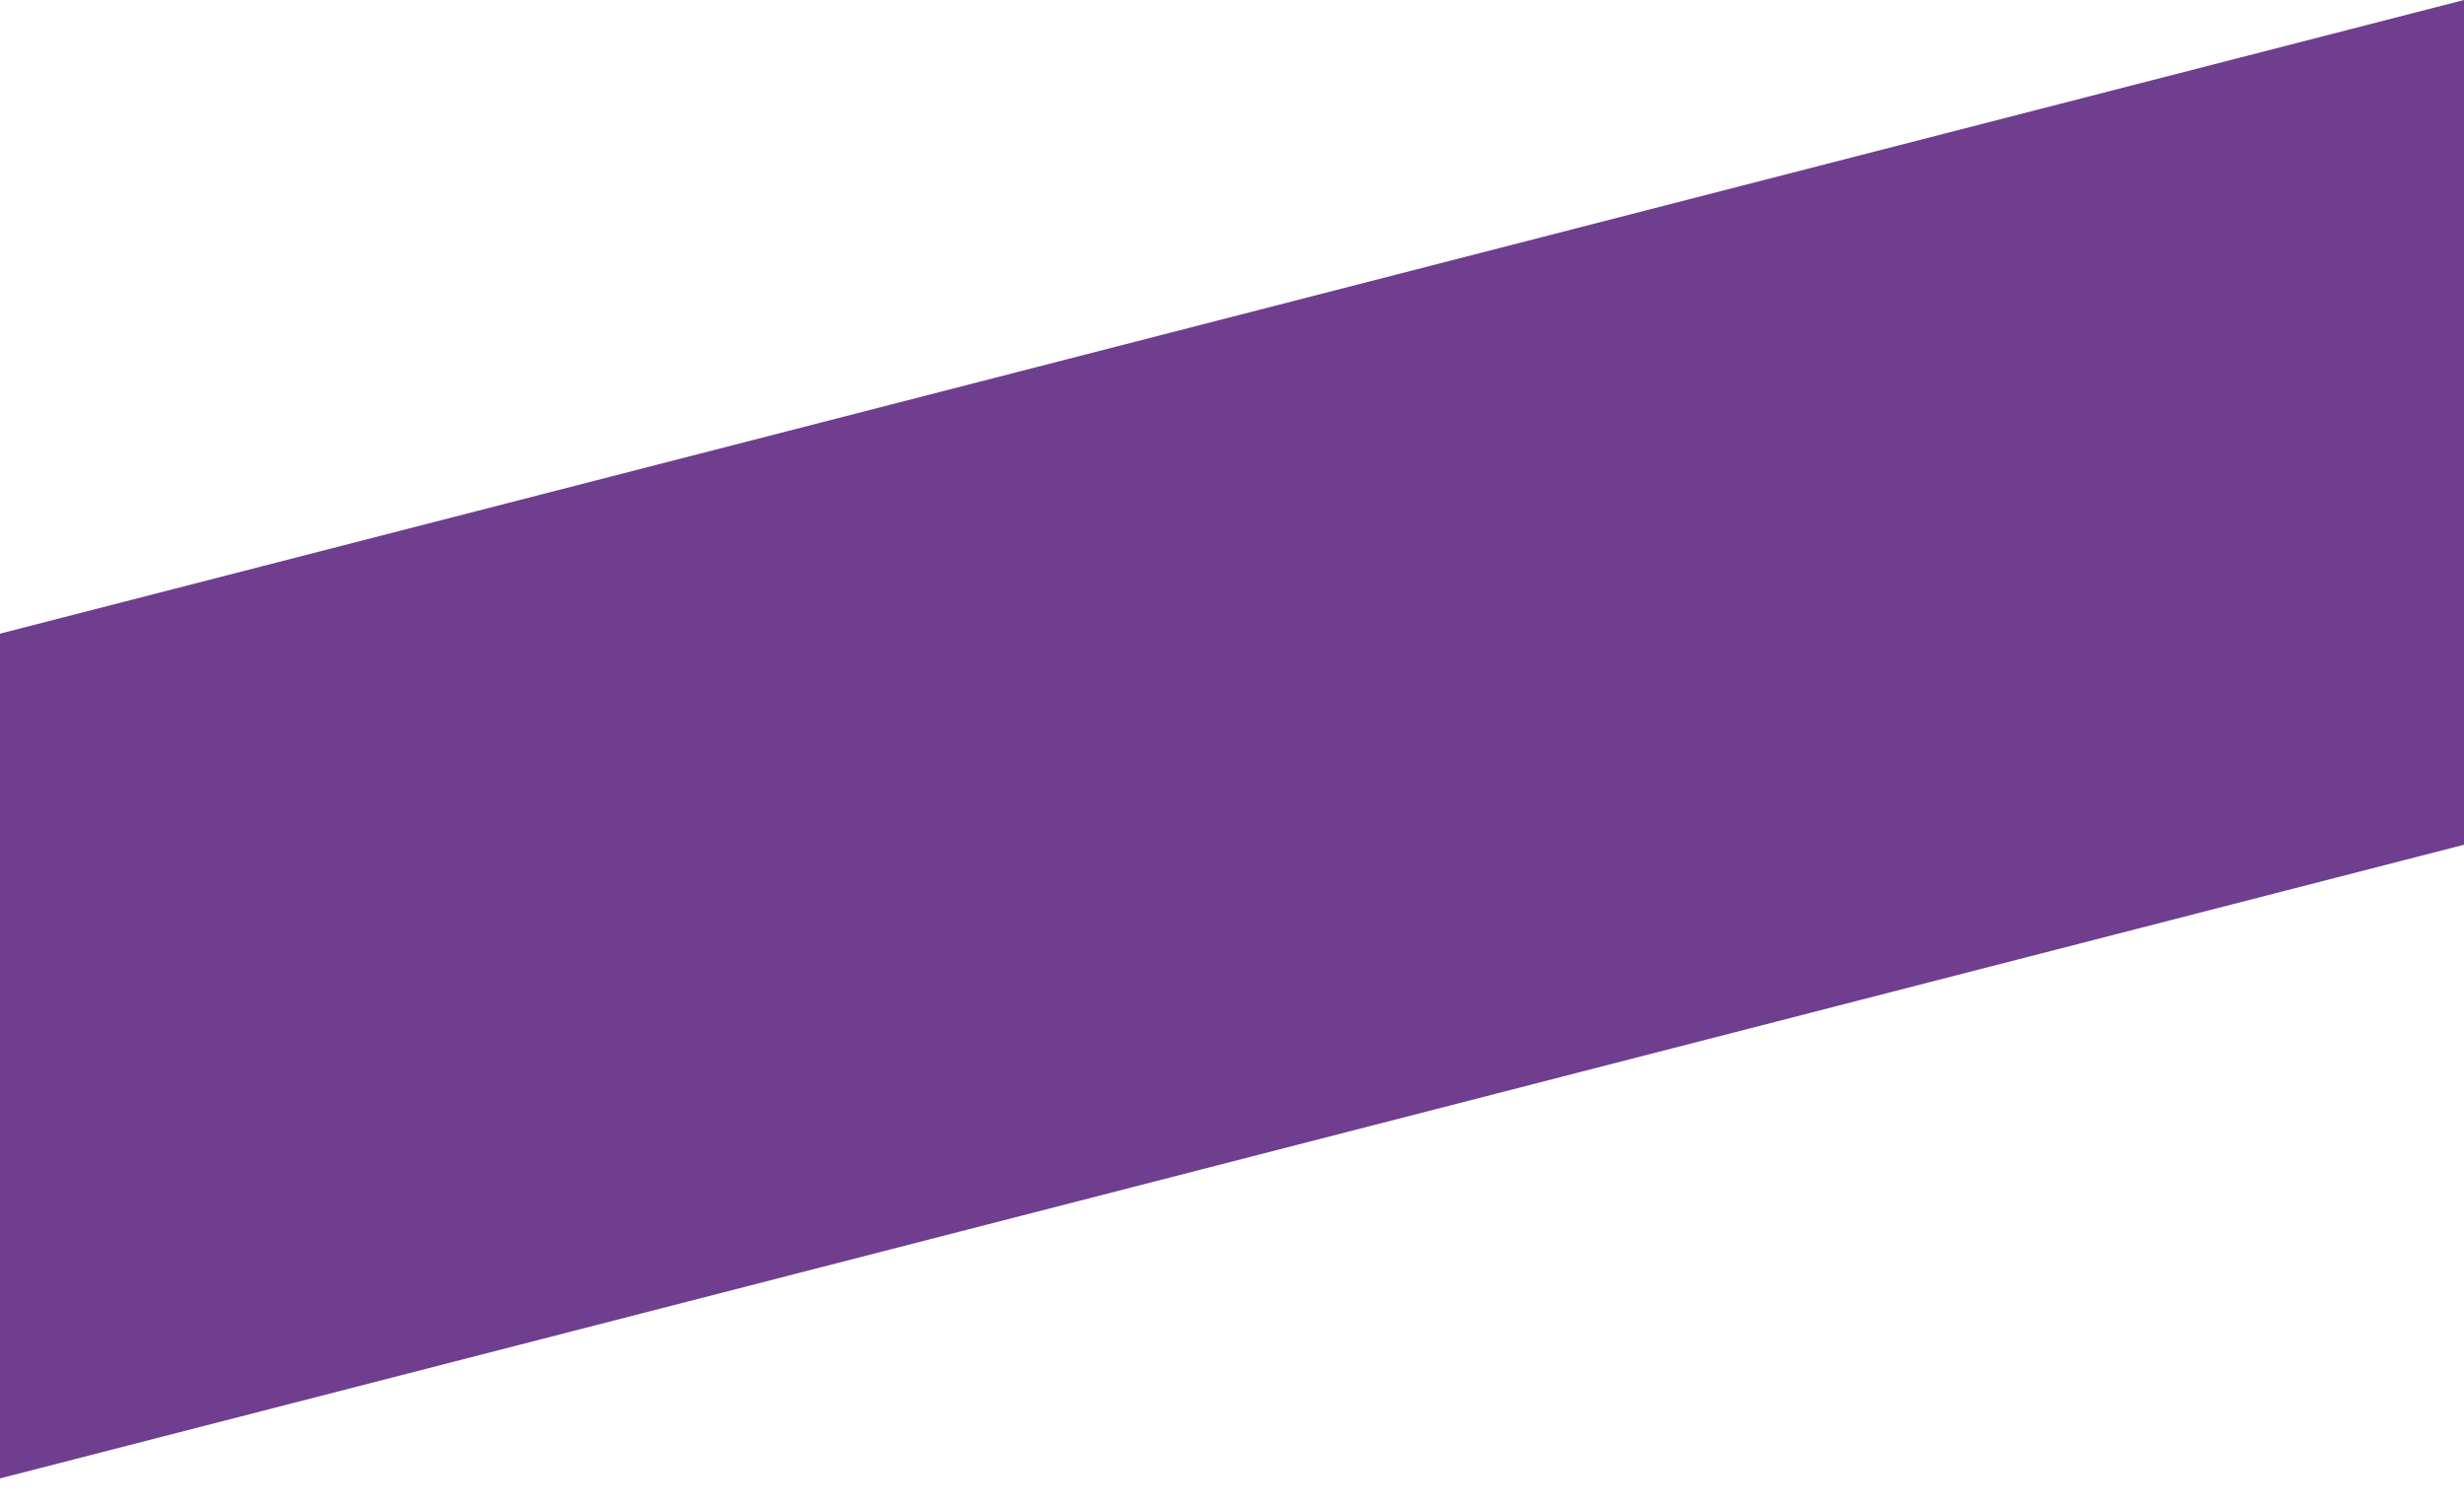 <?xml version="1.0" encoding="UTF-8"?> <svg xmlns="http://www.w3.org/2000/svg" width="18" height="11" viewBox="0 0 18 11" fill="none"><path d="M0 4.629L18 0V6.171L0 10.8V4.629Z" fill="#6F3E8F"></path></svg> 